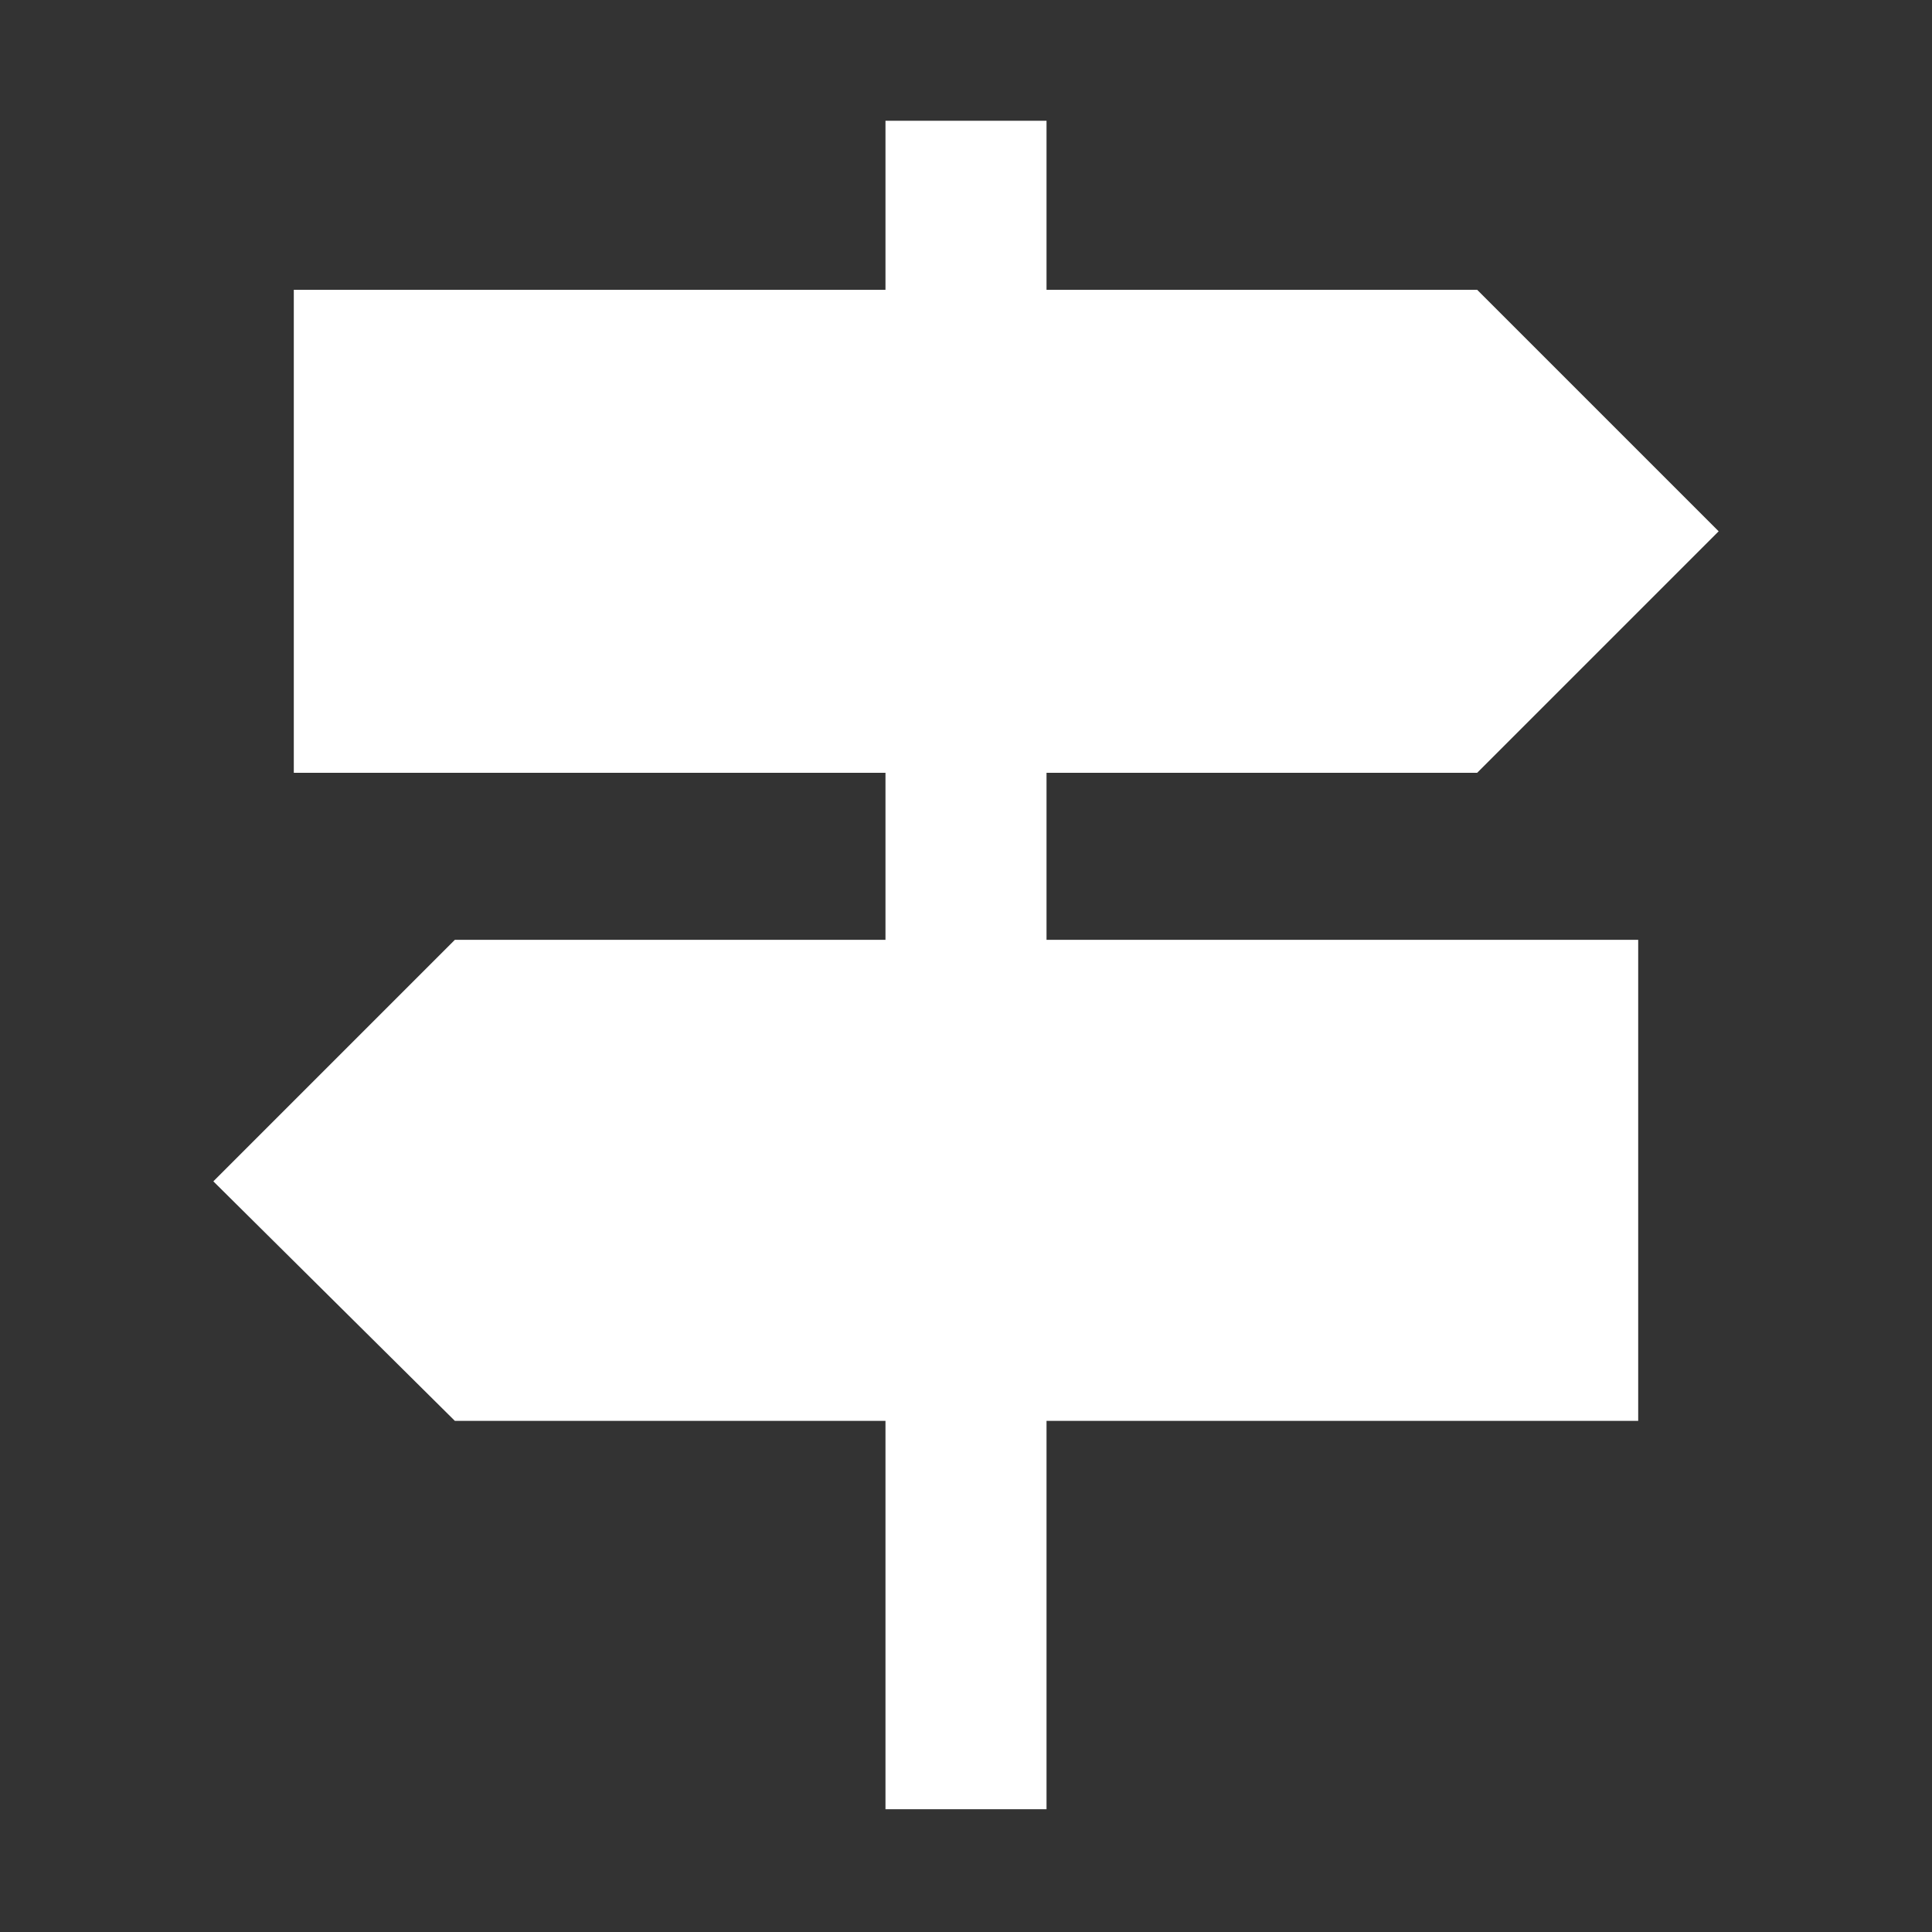 <svg width="28" height="28" viewBox="0 0 28 28" fill="none" xmlns="http://www.w3.org/2000/svg">
<rect x="0" y="0" width="28" height="28" fill="#333333" stroke="none"/>
<path d="M12.833 26.221V20.592H6.592L3.092 17.121L6.592 13.621H12.833V11.2H4.258V4.2H12.833V1.75H15.167V4.2H21.408L24.908 7.7L21.408 11.2H15.167V13.621H23.742V20.592H15.167V26.221H12.833Z" fill="white"/>
</svg>
